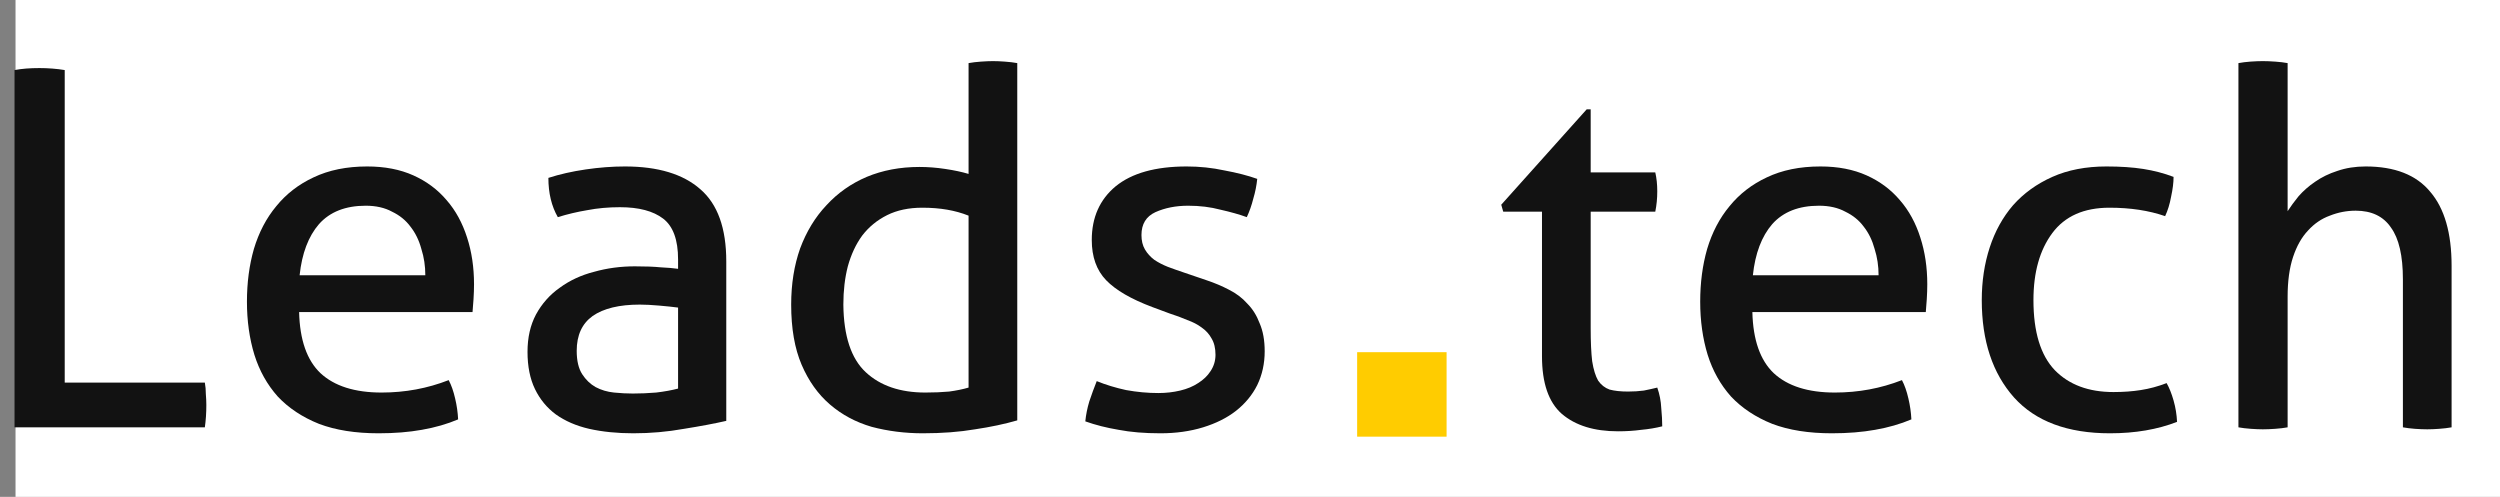 <svg width="161" height="32" viewBox="0 0 161 32" fill="none" xmlns="http://www.w3.org/2000/svg">
<rect x="0" y="0" width="161" height="32" fill="#808080" stroke="none"/>
<rect x="1" width="160" height="32" fill="white"/>
<path d="M0.936 4.512C1.171 4.469 1.416 4.437 1.672 4.416C1.949 4.394 2.237 4.384 2.536 4.384C2.813 4.384 3.091 4.394 3.368 4.416C3.645 4.437 3.912 4.469 4.168 4.512V24.64H13.192C13.235 24.875 13.256 25.12 13.256 25.376C13.277 25.632 13.288 25.866 13.288 26.08C13.288 26.592 13.256 27.072 13.192 27.52H0.936V4.512Z" fill="#121212"/>
<path d="M19.263 20.096C19.306 21.888 19.764 23.2 20.639 24.032C21.535 24.864 22.847 25.28 24.575 25.28C26.09 25.28 27.53 25.013 28.895 24.48C29.066 24.8 29.204 25.195 29.311 25.664C29.418 26.112 29.482 26.56 29.503 27.008C28.799 27.307 28.02 27.531 27.167 27.68C26.335 27.829 25.407 27.904 24.383 27.904C22.89 27.904 21.61 27.701 20.543 27.296C19.476 26.869 18.591 26.283 17.887 25.536C17.204 24.768 16.703 23.872 16.383 22.848C16.063 21.803 15.903 20.661 15.903 19.424C15.903 18.208 16.052 17.077 16.351 16.032C16.671 14.965 17.151 14.048 17.791 13.28C18.431 12.491 19.231 11.872 20.191 11.424C21.172 10.955 22.324 10.72 23.647 10.72C24.778 10.72 25.77 10.912 26.623 11.296C27.476 11.68 28.191 12.213 28.767 12.896C29.343 13.557 29.78 14.357 30.079 15.296C30.378 16.213 30.527 17.216 30.527 18.304C30.527 18.603 30.516 18.923 30.495 19.264C30.474 19.584 30.452 19.861 30.431 20.096H19.263ZM27.391 17.728C27.391 17.131 27.306 16.565 27.135 16.032C26.986 15.477 26.751 14.997 26.431 14.592C26.132 14.187 25.738 13.867 25.247 13.632C24.778 13.376 24.212 13.248 23.551 13.248C22.25 13.248 21.247 13.643 20.543 14.432C19.86 15.221 19.444 16.32 19.295 17.728H27.391Z" fill="#121212"/>
<path d="M43.668 19.808C43.348 19.765 42.943 19.723 42.452 19.68C41.962 19.637 41.546 19.616 41.204 19.616C39.882 19.616 38.868 19.861 38.164 20.352C37.482 20.843 37.14 21.589 37.14 22.592C37.14 23.232 37.258 23.733 37.492 24.096C37.727 24.459 38.015 24.736 38.356 24.928C38.719 25.12 39.114 25.237 39.54 25.28C39.967 25.323 40.372 25.344 40.756 25.344C41.247 25.344 41.748 25.323 42.26 25.28C42.794 25.216 43.263 25.131 43.668 25.024V19.808ZM43.668 16.704C43.668 15.445 43.348 14.571 42.708 14.08C42.068 13.589 41.14 13.344 39.924 13.344C39.178 13.344 38.474 13.408 37.812 13.536C37.172 13.643 36.543 13.792 35.924 13.984C35.519 13.28 35.316 12.437 35.316 11.456C36.042 11.221 36.842 11.04 37.716 10.912C38.591 10.784 39.434 10.72 40.244 10.72C42.378 10.72 43.999 11.211 45.108 12.192C46.218 13.152 46.772 14.699 46.772 16.832V27.104C46.026 27.275 45.119 27.445 44.052 27.616C42.986 27.808 41.898 27.904 40.788 27.904C39.743 27.904 38.794 27.808 37.94 27.616C37.108 27.424 36.394 27.115 35.796 26.688C35.22 26.261 34.772 25.717 34.452 25.056C34.132 24.395 33.972 23.595 33.972 22.656C33.972 21.739 34.154 20.939 34.516 20.256C34.9 19.552 35.412 18.976 36.052 18.528C36.692 18.059 37.428 17.717 38.26 17.504C39.092 17.269 39.967 17.152 40.884 17.152C41.567 17.152 42.122 17.173 42.548 17.216C42.996 17.237 43.37 17.269 43.668 17.312V16.704Z" fill="#121212"/>
<path d="M62.376 4.064C62.61 4.021 62.877 3.989 63.176 3.968C63.474 3.947 63.73 3.936 63.944 3.936C64.178 3.936 64.434 3.947 64.712 3.968C65.01 3.989 65.277 4.021 65.512 4.064V27.072C64.701 27.307 63.794 27.499 62.792 27.648C61.789 27.819 60.669 27.904 59.432 27.904C58.28 27.904 57.181 27.765 56.136 27.488C55.112 27.189 54.216 26.709 53.448 26.048C52.68 25.387 52.072 24.533 51.624 23.488C51.176 22.443 50.952 21.152 50.952 19.616C50.952 18.293 51.144 17.088 51.528 16C51.933 14.912 52.498 13.984 53.224 13.216C53.949 12.427 54.813 11.819 55.816 11.392C56.84 10.965 57.97 10.752 59.208 10.752C59.762 10.752 60.317 10.795 60.872 10.88C61.448 10.965 61.949 11.072 62.376 11.2V4.064ZM62.376 13.888C61.949 13.717 61.49 13.589 61 13.504C60.509 13.419 59.976 13.376 59.4 13.376C58.525 13.376 57.768 13.536 57.128 13.856C56.488 14.176 55.954 14.613 55.528 15.168C55.122 15.723 54.813 16.384 54.6 17.152C54.408 17.899 54.312 18.72 54.312 19.616C54.333 21.643 54.813 23.093 55.752 23.968C56.69 24.843 57.97 25.28 59.592 25.28C60.146 25.28 60.658 25.259 61.128 25.216C61.597 25.152 62.013 25.067 62.376 24.96V13.888Z" fill="#121212"/>
<path d="M70.63 24.544C71.206 24.779 71.835 24.971 72.518 25.12C73.222 25.248 73.915 25.312 74.598 25.312C75.088 25.312 75.558 25.259 76.006 25.152C76.454 25.045 76.838 24.885 77.158 24.672C77.499 24.459 77.766 24.203 77.958 23.904C78.171 23.584 78.278 23.232 78.278 22.848C78.278 22.421 78.192 22.069 78.022 21.792C77.872 21.515 77.659 21.28 77.382 21.088C77.126 20.896 76.816 20.736 76.454 20.608C76.112 20.459 75.739 20.32 75.334 20.192L74.214 19.776C72.848 19.264 71.856 18.688 71.238 18.048C70.619 17.408 70.31 16.544 70.31 15.456C70.31 14.005 70.822 12.853 71.846 12C72.891 11.147 74.416 10.72 76.422 10.72C77.254 10.72 78.064 10.805 78.854 10.976C79.664 11.125 80.368 11.307 80.966 11.52C80.923 11.947 80.838 12.373 80.71 12.8C80.603 13.227 80.464 13.621 80.294 13.984C79.824 13.813 79.259 13.653 78.598 13.504C77.958 13.333 77.264 13.248 76.518 13.248C75.728 13.248 75.024 13.387 74.406 13.664C73.808 13.941 73.51 14.432 73.51 15.136C73.51 15.499 73.584 15.808 73.734 16.064C73.883 16.32 74.086 16.544 74.342 16.736C74.598 16.907 74.886 17.056 75.206 17.184C75.547 17.312 75.91 17.44 76.294 17.568L77.702 18.048C78.214 18.219 78.694 18.421 79.142 18.656C79.611 18.891 80.006 19.189 80.326 19.552C80.667 19.893 80.934 20.32 81.126 20.832C81.339 21.323 81.446 21.92 81.446 22.624C81.446 23.413 81.286 24.139 80.966 24.8C80.646 25.44 80.187 25.995 79.59 26.464C79.014 26.912 78.31 27.264 77.478 27.52C76.646 27.776 75.728 27.904 74.726 27.904C73.702 27.904 72.806 27.829 72.038 27.68C71.27 27.552 70.555 27.371 69.894 27.136C69.936 26.709 70.022 26.283 70.15 25.856C70.299 25.408 70.459 24.971 70.63 24.544Z" fill="#121212"/>
<rect x="87.4" y="22.681" width="5.76" height="5.44" fill="#FFCC00"/>
<path d="M99.304 13.632H96.808L96.68 13.184L102.184 7.04H102.44V11.104H106.6C106.685 11.467 106.728 11.872 106.728 12.32C106.728 12.555 106.717 12.779 106.696 12.992C106.675 13.205 106.643 13.419 106.6 13.632H102.44V21.12C102.44 22.016 102.472 22.731 102.536 23.264C102.621 23.797 102.749 24.213 102.92 24.512C103.112 24.789 103.357 24.981 103.656 25.088C103.976 25.173 104.371 25.216 104.84 25.216C105.203 25.216 105.544 25.195 105.864 25.152C106.184 25.088 106.472 25.024 106.728 24.96C106.877 25.387 106.963 25.824 106.984 26.272C107.027 26.72 107.048 27.115 107.048 27.456C106.621 27.563 106.173 27.637 105.704 27.68C105.235 27.744 104.733 27.776 104.2 27.776C102.664 27.776 101.459 27.403 100.584 26.656C99.731 25.909 99.304 24.672 99.304 22.944V13.632Z" fill="#121212"/>
<path d="M112.853 20.096C112.895 21.888 113.354 23.2 114.229 24.032C115.125 24.864 116.437 25.28 118.165 25.28C119.679 25.28 121.119 25.013 122.485 24.48C122.655 24.8 122.794 25.195 122.901 25.664C123.007 26.112 123.071 26.56 123.093 27.008C122.389 27.307 121.61 27.531 120.757 27.68C119.925 27.829 118.997 27.904 117.973 27.904C116.479 27.904 115.199 27.701 114.133 27.296C113.066 26.869 112.181 26.283 111.477 25.536C110.794 24.768 110.293 23.872 109.973 22.848C109.653 21.803 109.493 20.661 109.493 19.424C109.493 18.208 109.642 17.077 109.941 16.032C110.261 14.965 110.741 14.048 111.381 13.28C112.021 12.491 112.821 11.872 113.781 11.424C114.762 10.955 115.914 10.72 117.237 10.72C118.367 10.72 119.359 10.912 120.213 11.296C121.066 11.68 121.781 12.213 122.357 12.896C122.933 13.557 123.37 14.357 123.669 15.296C123.967 16.213 124.117 17.216 124.117 18.304C124.117 18.603 124.106 18.923 124.085 19.264C124.063 19.584 124.042 19.861 124.021 20.096H112.853ZM120.981 17.728C120.981 17.131 120.895 16.565 120.725 16.032C120.575 15.477 120.341 14.997 120.021 14.592C119.722 14.187 119.327 13.867 118.837 13.632C118.367 13.376 117.802 13.248 117.141 13.248C115.839 13.248 114.837 13.643 114.133 14.432C113.45 15.221 113.034 16.32 112.885 17.728H120.981Z" fill="#121212"/>
<path d="M139.53 24.672C139.701 24.971 139.85 25.344 139.978 25.792C140.106 26.24 140.181 26.699 140.202 27.168C138.943 27.659 137.503 27.904 135.882 27.904C133.151 27.904 131.093 27.136 129.706 25.6C128.319 24.043 127.626 21.952 127.626 19.328C127.626 18.112 127.797 16.981 128.138 15.936C128.479 14.891 128.981 13.984 129.642 13.216C130.325 12.448 131.167 11.84 132.17 11.392C133.173 10.944 134.335 10.72 135.658 10.72C136.554 10.72 137.343 10.773 138.026 10.88C138.709 10.987 139.359 11.157 139.978 11.392C139.978 11.755 139.925 12.181 139.818 12.672C139.733 13.141 139.605 13.557 139.434 13.92C138.389 13.557 137.194 13.376 135.85 13.376C134.207 13.376 132.981 13.92 132.17 15.008C131.359 16.096 130.954 17.536 130.954 19.328C130.954 21.376 131.413 22.88 132.33 23.84C133.247 24.779 134.506 25.248 136.106 25.248C136.746 25.248 137.333 25.205 137.866 25.12C138.421 25.035 138.975 24.885 139.53 24.672Z" fill="#121212"/>
<path d="M144.155 4.064C144.39 4.021 144.646 3.989 144.923 3.968C145.222 3.947 145.489 3.936 145.723 3.936C145.958 3.936 146.225 3.947 146.523 3.968C146.822 3.989 147.089 4.021 147.323 4.064V13.6C147.515 13.301 147.75 12.981 148.027 12.64C148.326 12.299 148.678 11.989 149.083 11.712C149.51 11.413 149.99 11.179 150.523 11.008C151.078 10.816 151.686 10.72 152.347 10.72C154.225 10.72 155.611 11.264 156.507 12.352C157.425 13.419 157.883 15.008 157.883 17.12V27.52C157.649 27.563 157.382 27.595 157.083 27.616C156.806 27.637 156.55 27.648 156.315 27.648C156.081 27.648 155.814 27.637 155.515 27.616C155.238 27.595 154.982 27.563 154.747 27.52V17.984C154.747 16.469 154.491 15.36 153.979 14.656C153.489 13.931 152.731 13.568 151.707 13.568C151.131 13.568 150.577 13.675 150.043 13.888C149.51 14.08 149.041 14.4 148.635 14.848C148.23 15.275 147.91 15.84 147.675 16.544C147.441 17.248 147.323 18.101 147.323 19.104V27.52C147.089 27.563 146.822 27.595 146.523 27.616C146.225 27.637 145.958 27.648 145.723 27.648C145.51 27.648 145.254 27.637 144.955 27.616C144.657 27.595 144.39 27.563 144.155 27.52V4.064Z" fill="#121212"/>
</svg>
